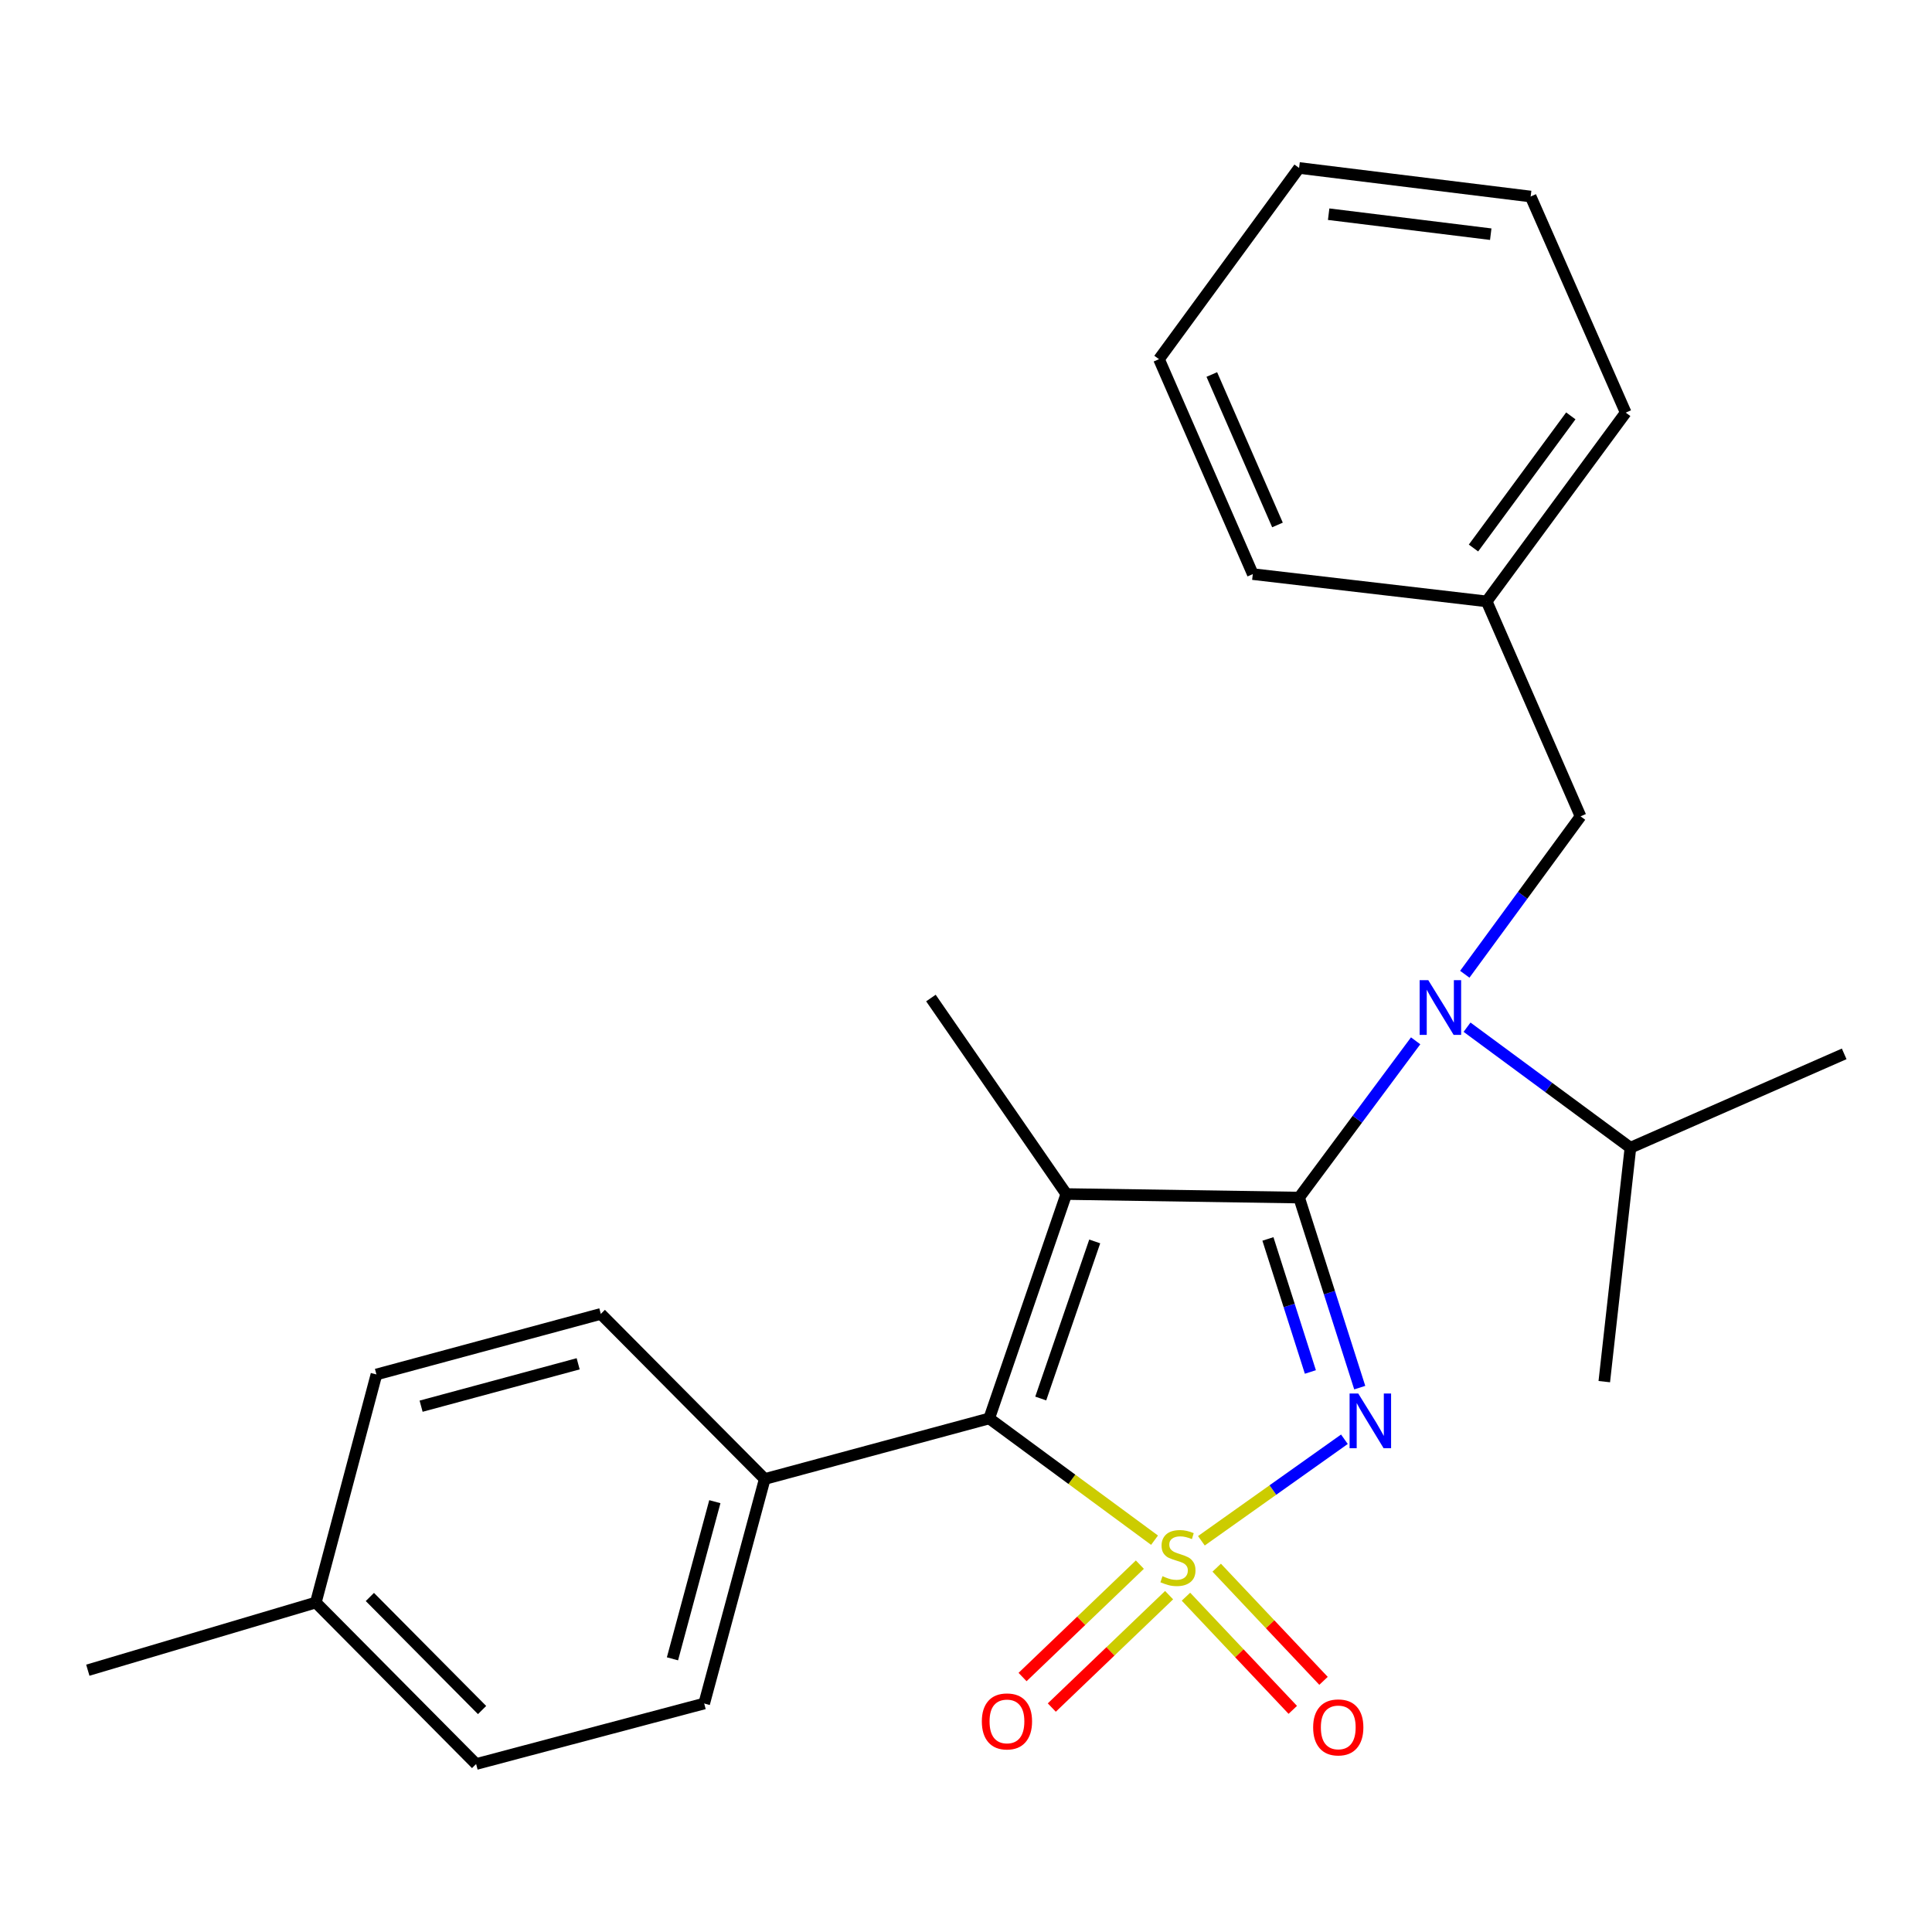 <?xml version='1.0' encoding='iso-8859-1'?>
<svg version='1.1' baseProfile='full'
              xmlns='http://www.w3.org/2000/svg'
                      xmlns:rdkit='http://www.rdkit.org/xml'
                      xmlns:xlink='http://www.w3.org/1999/xlink'
                  xml:space='preserve'
width='1000px' height='1000px' viewBox='0 0 1000 1000'>
<!-- END OF HEADER -->
<rect style='opacity:1.0;fill:#FFFFFF;stroke:none' width='1000' height='1000' x='0' y='0'> </rect>
<path class='bond-0' d='M 621.837,797.505 L 658.85,771.23' style='fill:none;fill-rule:evenodd;stroke:#CCCC00;stroke-width:6px;stroke-linecap:butt;stroke-linejoin:miter;stroke-opacity:1' />
<path class='bond-0' d='M 658.85,771.23 L 695.863,744.955' style='fill:none;fill-rule:evenodd;stroke:#0000FF;stroke-width:6px;stroke-linecap:butt;stroke-linejoin:miter;stroke-opacity:1' />
<path class='bond-3' d='M 597.591,797.198 L 554.8,765.687' style='fill:none;fill-rule:evenodd;stroke:#CCCC00;stroke-width:6px;stroke-linecap:butt;stroke-linejoin:miter;stroke-opacity:1' />
<path class='bond-3' d='M 554.8,765.687 L 512.008,734.176' style='fill:none;fill-rule:evenodd;stroke:#000000;stroke-width:6px;stroke-linecap:butt;stroke-linejoin:miter;stroke-opacity:1' />
<path class='bond-5' d='M 613.852,826.446 L 641.499,855.734' style='fill:none;fill-rule:evenodd;stroke:#CCCC00;stroke-width:6px;stroke-linecap:butt;stroke-linejoin:miter;stroke-opacity:1' />
<path class='bond-5' d='M 641.499,855.734 L 669.146,885.021' style='fill:none;fill-rule:evenodd;stroke:#FF0000;stroke-width:6px;stroke-linecap:butt;stroke-linejoin:miter;stroke-opacity:1' />
<path class='bond-5' d='M 629.761,811.428 L 657.408,840.716' style='fill:none;fill-rule:evenodd;stroke:#CCCC00;stroke-width:6px;stroke-linecap:butt;stroke-linejoin:miter;stroke-opacity:1' />
<path class='bond-5' d='M 657.408,840.716 L 685.055,870.003' style='fill:none;fill-rule:evenodd;stroke:#FF0000;stroke-width:6px;stroke-linecap:butt;stroke-linejoin:miter;stroke-opacity:1' />
<path class='bond-6' d='M 589.992,809.855 L 559.633,838.943' style='fill:none;fill-rule:evenodd;stroke:#CCCC00;stroke-width:6px;stroke-linecap:butt;stroke-linejoin:miter;stroke-opacity:1' />
<path class='bond-6' d='M 559.633,838.943 L 529.273,868.031' style='fill:none;fill-rule:evenodd;stroke:#FF0000;stroke-width:6px;stroke-linecap:butt;stroke-linejoin:miter;stroke-opacity:1' />
<path class='bond-6' d='M 605.128,825.652 L 574.768,854.74' style='fill:none;fill-rule:evenodd;stroke:#CCCC00;stroke-width:6px;stroke-linecap:butt;stroke-linejoin:miter;stroke-opacity:1' />
<path class='bond-6' d='M 574.768,854.74 L 544.409,883.828' style='fill:none;fill-rule:evenodd;stroke:#FF0000;stroke-width:6px;stroke-linecap:butt;stroke-linejoin:miter;stroke-opacity:1' />
<path class='bond-1' d='M 703.798,718.236 L 688.103,669.051' style='fill:none;fill-rule:evenodd;stroke:#0000FF;stroke-width:6px;stroke-linecap:butt;stroke-linejoin:miter;stroke-opacity:1' />
<path class='bond-1' d='M 688.103,669.051 L 672.408,619.865' style='fill:none;fill-rule:evenodd;stroke:#000000;stroke-width:6px;stroke-linecap:butt;stroke-linejoin:miter;stroke-opacity:1' />
<path class='bond-1' d='M 678.247,710.131 L 667.261,675.701' style='fill:none;fill-rule:evenodd;stroke:#0000FF;stroke-width:6px;stroke-linecap:butt;stroke-linejoin:miter;stroke-opacity:1' />
<path class='bond-1' d='M 667.261,675.701 L 656.275,641.272' style='fill:none;fill-rule:evenodd;stroke:#000000;stroke-width:6px;stroke-linecap:butt;stroke-linejoin:miter;stroke-opacity:1' />
<path class='bond-4' d='M 672.408,619.865 L 702.571,579.295' style='fill:none;fill-rule:evenodd;stroke:#000000;stroke-width:6px;stroke-linecap:butt;stroke-linejoin:miter;stroke-opacity:1' />
<path class='bond-4' d='M 702.571,579.295 L 732.735,538.725' style='fill:none;fill-rule:evenodd;stroke:#0000FF;stroke-width:6px;stroke-linecap:butt;stroke-linejoin:miter;stroke-opacity:1' />
<path class='bond-25' d='M 672.408,619.865 L 551.923,618.03' style='fill:none;fill-rule:evenodd;stroke:#000000;stroke-width:6px;stroke-linecap:butt;stroke-linejoin:miter;stroke-opacity:1' />
<path class='bond-2' d='M 551.923,618.03 L 512.008,734.176' style='fill:none;fill-rule:evenodd;stroke:#000000;stroke-width:6px;stroke-linecap:butt;stroke-linejoin:miter;stroke-opacity:1' />
<path class='bond-2' d='M 566.626,642.562 L 538.686,723.865' style='fill:none;fill-rule:evenodd;stroke:#000000;stroke-width:6px;stroke-linecap:butt;stroke-linejoin:miter;stroke-opacity:1' />
<path class='bond-10' d='M 551.923,618.03 L 481.842,516.578' style='fill:none;fill-rule:evenodd;stroke:#000000;stroke-width:6px;stroke-linecap:butt;stroke-linejoin:miter;stroke-opacity:1' />
<path class='bond-7' d='M 512.008,734.176 L 395.826,765.534' style='fill:none;fill-rule:evenodd;stroke:#000000;stroke-width:6px;stroke-linecap:butt;stroke-linejoin:miter;stroke-opacity:1' />
<path class='bond-8' d='M 758.17,504.273 L 788.13,463.407' style='fill:none;fill-rule:evenodd;stroke:#0000FF;stroke-width:6px;stroke-linecap:butt;stroke-linejoin:miter;stroke-opacity:1' />
<path class='bond-8' d='M 788.13,463.407 L 818.089,422.541' style='fill:none;fill-rule:evenodd;stroke:#000000;stroke-width:6px;stroke-linecap:butt;stroke-linejoin:miter;stroke-opacity:1' />
<path class='bond-9' d='M 759.336,531.678 L 801.621,562.87' style='fill:none;fill-rule:evenodd;stroke:#0000FF;stroke-width:6px;stroke-linecap:butt;stroke-linejoin:miter;stroke-opacity:1' />
<path class='bond-9' d='M 801.621,562.87 L 843.905,594.062' style='fill:none;fill-rule:evenodd;stroke:#000000;stroke-width:6px;stroke-linecap:butt;stroke-linejoin:miter;stroke-opacity:1' />
<path class='bond-11' d='M 395.826,765.534 L 364.492,881.729' style='fill:none;fill-rule:evenodd;stroke:#000000;stroke-width:6px;stroke-linecap:butt;stroke-linejoin:miter;stroke-opacity:1' />
<path class='bond-11' d='M 370.003,777.267 L 348.069,858.604' style='fill:none;fill-rule:evenodd;stroke:#000000;stroke-width:6px;stroke-linecap:butt;stroke-linejoin:miter;stroke-opacity:1' />
<path class='bond-12' d='M 395.826,765.534 L 310.977,680.078' style='fill:none;fill-rule:evenodd;stroke:#000000;stroke-width:6px;stroke-linecap:butt;stroke-linejoin:miter;stroke-opacity:1' />
<path class='bond-13' d='M 818.089,422.541 L 769.497,311.281' style='fill:none;fill-rule:evenodd;stroke:#000000;stroke-width:6px;stroke-linecap:butt;stroke-linejoin:miter;stroke-opacity:1' />
<path class='bond-17' d='M 843.905,594.062 L 830.377,715.131' style='fill:none;fill-rule:evenodd;stroke:#000000;stroke-width:6px;stroke-linecap:butt;stroke-linejoin:miter;stroke-opacity:1' />
<path class='bond-18' d='M 843.905,594.062 L 954.545,545.481' style='fill:none;fill-rule:evenodd;stroke:#000000;stroke-width:6px;stroke-linecap:butt;stroke-linejoin:miter;stroke-opacity:1' />
<path class='bond-14' d='M 364.492,881.729 L 246.438,913.063' style='fill:none;fill-rule:evenodd;stroke:#000000;stroke-width:6px;stroke-linecap:butt;stroke-linejoin:miter;stroke-opacity:1' />
<path class='bond-15' d='M 310.977,680.078 L 194.843,711.424' style='fill:none;fill-rule:evenodd;stroke:#000000;stroke-width:6px;stroke-linecap:butt;stroke-linejoin:miter;stroke-opacity:1' />
<path class='bond-15' d='M 299.258,705.901 L 217.964,727.844' style='fill:none;fill-rule:evenodd;stroke:#000000;stroke-width:6px;stroke-linecap:butt;stroke-linejoin:miter;stroke-opacity:1' />
<path class='bond-20' d='M 769.497,311.281 L 841.462,213.572' style='fill:none;fill-rule:evenodd;stroke:#000000;stroke-width:6px;stroke-linecap:butt;stroke-linejoin:miter;stroke-opacity:1' />
<path class='bond-20' d='M 762.676,283.65 L 813.052,215.254' style='fill:none;fill-rule:evenodd;stroke:#000000;stroke-width:6px;stroke-linecap:butt;stroke-linejoin:miter;stroke-opacity:1' />
<path class='bond-21' d='M 769.497,311.281 L 648.452,297.157' style='fill:none;fill-rule:evenodd;stroke:#000000;stroke-width:6px;stroke-linecap:butt;stroke-linejoin:miter;stroke-opacity:1' />
<path class='bond-26' d='M 246.438,913.063 L 163.473,829.466' style='fill:none;fill-rule:evenodd;stroke:#000000;stroke-width:6px;stroke-linecap:butt;stroke-linejoin:miter;stroke-opacity:1' />
<path class='bond-26' d='M 249.521,885.112 L 191.446,826.594' style='fill:none;fill-rule:evenodd;stroke:#000000;stroke-width:6px;stroke-linecap:butt;stroke-linejoin:miter;stroke-opacity:1' />
<path class='bond-16' d='M 194.843,711.424 L 163.473,829.466' style='fill:none;fill-rule:evenodd;stroke:#000000;stroke-width:6px;stroke-linecap:butt;stroke-linejoin:miter;stroke-opacity:1' />
<path class='bond-19' d='M 163.473,829.466 L 45.455,864.494' style='fill:none;fill-rule:evenodd;stroke:#000000;stroke-width:6px;stroke-linecap:butt;stroke-linejoin:miter;stroke-opacity:1' />
<path class='bond-23' d='M 841.462,213.572 L 792.262,101.717' style='fill:none;fill-rule:evenodd;stroke:#000000;stroke-width:6px;stroke-linecap:butt;stroke-linejoin:miter;stroke-opacity:1' />
<path class='bond-22' d='M 648.452,297.157 L 599.896,185.909' style='fill:none;fill-rule:evenodd;stroke:#000000;stroke-width:6px;stroke-linecap:butt;stroke-linejoin:miter;stroke-opacity:1' />
<path class='bond-22' d='M 661.22,271.719 L 627.23,193.845' style='fill:none;fill-rule:evenodd;stroke:#000000;stroke-width:6px;stroke-linecap:butt;stroke-linejoin:miter;stroke-opacity:1' />
<path class='bond-24' d='M 599.896,185.909 L 672.408,86.937' style='fill:none;fill-rule:evenodd;stroke:#000000;stroke-width:6px;stroke-linecap:butt;stroke-linejoin:miter;stroke-opacity:1' />
<path class='bond-27' d='M 792.262,101.717 L 672.408,86.937' style='fill:none;fill-rule:evenodd;stroke:#000000;stroke-width:6px;stroke-linecap:butt;stroke-linejoin:miter;stroke-opacity:1' />
<path class='bond-27' d='M 771.606,121.213 L 687.709,110.867' style='fill:none;fill-rule:evenodd;stroke:#000000;stroke-width:6px;stroke-linecap:butt;stroke-linejoin:miter;stroke-opacity:1' />
<path  class='atom-0' d='M 601.704 815.837
Q 602.024 815.957, 603.344 816.517
Q 604.664 817.077, 606.104 817.437
Q 607.584 817.757, 609.024 817.757
Q 611.704 817.757, 613.264 816.477
Q 614.824 815.157, 614.824 812.877
Q 614.824 811.317, 614.024 810.357
Q 613.264 809.397, 612.064 808.877
Q 610.864 808.357, 608.864 807.757
Q 606.344 806.997, 604.824 806.277
Q 603.344 805.557, 602.264 804.037
Q 601.224 802.517, 601.224 799.957
Q 601.224 796.397, 603.624 794.197
Q 606.064 791.997, 610.864 791.997
Q 614.144 791.997, 617.864 793.557
L 616.944 796.637
Q 613.544 795.237, 610.984 795.237
Q 608.224 795.237, 606.704 796.397
Q 605.184 797.517, 605.224 799.477
Q 605.224 800.997, 605.984 801.917
Q 606.784 802.837, 607.904 803.357
Q 609.064 803.877, 610.984 804.477
Q 613.544 805.277, 615.064 806.077
Q 616.584 806.877, 617.664 808.517
Q 618.784 810.117, 618.784 812.877
Q 618.784 816.797, 616.144 818.917
Q 613.544 820.997, 609.184 820.997
Q 606.664 820.997, 604.744 820.437
Q 602.864 819.917, 600.624 818.997
L 601.704 815.837
' fill='#CCCC00'/>
<path  class='atom-1' d='M 703.024 721.268
L 712.304 736.268
Q 713.224 737.748, 714.704 740.428
Q 716.184 743.108, 716.264 743.268
L 716.264 721.268
L 720.024 721.268
L 720.024 749.588
L 716.144 749.588
L 706.184 733.188
Q 705.024 731.268, 703.784 729.068
Q 702.584 726.868, 702.224 726.188
L 702.224 749.588
L 698.544 749.588
L 698.544 721.268
L 703.024 721.268
' fill='#0000FF'/>
<path  class='atom-5' d='M 739.281 507.341
L 748.561 522.341
Q 749.481 523.821, 750.961 526.501
Q 752.441 529.181, 752.521 529.341
L 752.521 507.341
L 756.281 507.341
L 756.281 535.661
L 752.401 535.661
L 742.441 519.261
Q 741.281 517.341, 740.041 515.141
Q 738.841 512.941, 738.481 512.261
L 738.481 535.661
L 734.801 535.661
L 734.801 507.341
L 739.281 507.341
' fill='#0000FF'/>
<path  class='atom-6' d='M 679.682 894.097
Q 679.682 887.297, 683.042 883.497
Q 686.402 879.697, 692.682 879.697
Q 698.962 879.697, 702.322 883.497
Q 705.682 887.297, 705.682 894.097
Q 705.682 900.977, 702.282 904.897
Q 698.882 908.777, 692.682 908.777
Q 686.442 908.777, 683.042 904.897
Q 679.682 901.017, 679.682 894.097
M 692.682 905.577
Q 697.002 905.577, 699.322 902.697
Q 701.682 899.777, 701.682 894.097
Q 701.682 888.537, 699.322 885.737
Q 697.002 882.897, 692.682 882.897
Q 688.362 882.897, 686.002 885.697
Q 683.682 888.497, 683.682 894.097
Q 683.682 899.817, 686.002 902.697
Q 688.362 905.577, 692.682 905.577
' fill='#FF0000'/>
<path  class='atom-7' d='M 508.197 890.998
Q 508.197 884.198, 511.557 880.398
Q 514.917 876.598, 521.197 876.598
Q 527.477 876.598, 530.837 880.398
Q 534.197 884.198, 534.197 890.998
Q 534.197 897.878, 530.797 901.798
Q 527.397 905.678, 521.197 905.678
Q 514.957 905.678, 511.557 901.798
Q 508.197 897.918, 508.197 890.998
M 521.197 902.478
Q 525.517 902.478, 527.837 899.598
Q 530.197 896.678, 530.197 890.998
Q 530.197 885.438, 527.837 882.638
Q 525.517 879.798, 521.197 879.798
Q 516.877 879.798, 514.517 882.598
Q 512.197 885.398, 512.197 890.998
Q 512.197 896.718, 514.517 899.598
Q 516.877 902.478, 521.197 902.478
' fill='#FF0000'/>
</svg>
